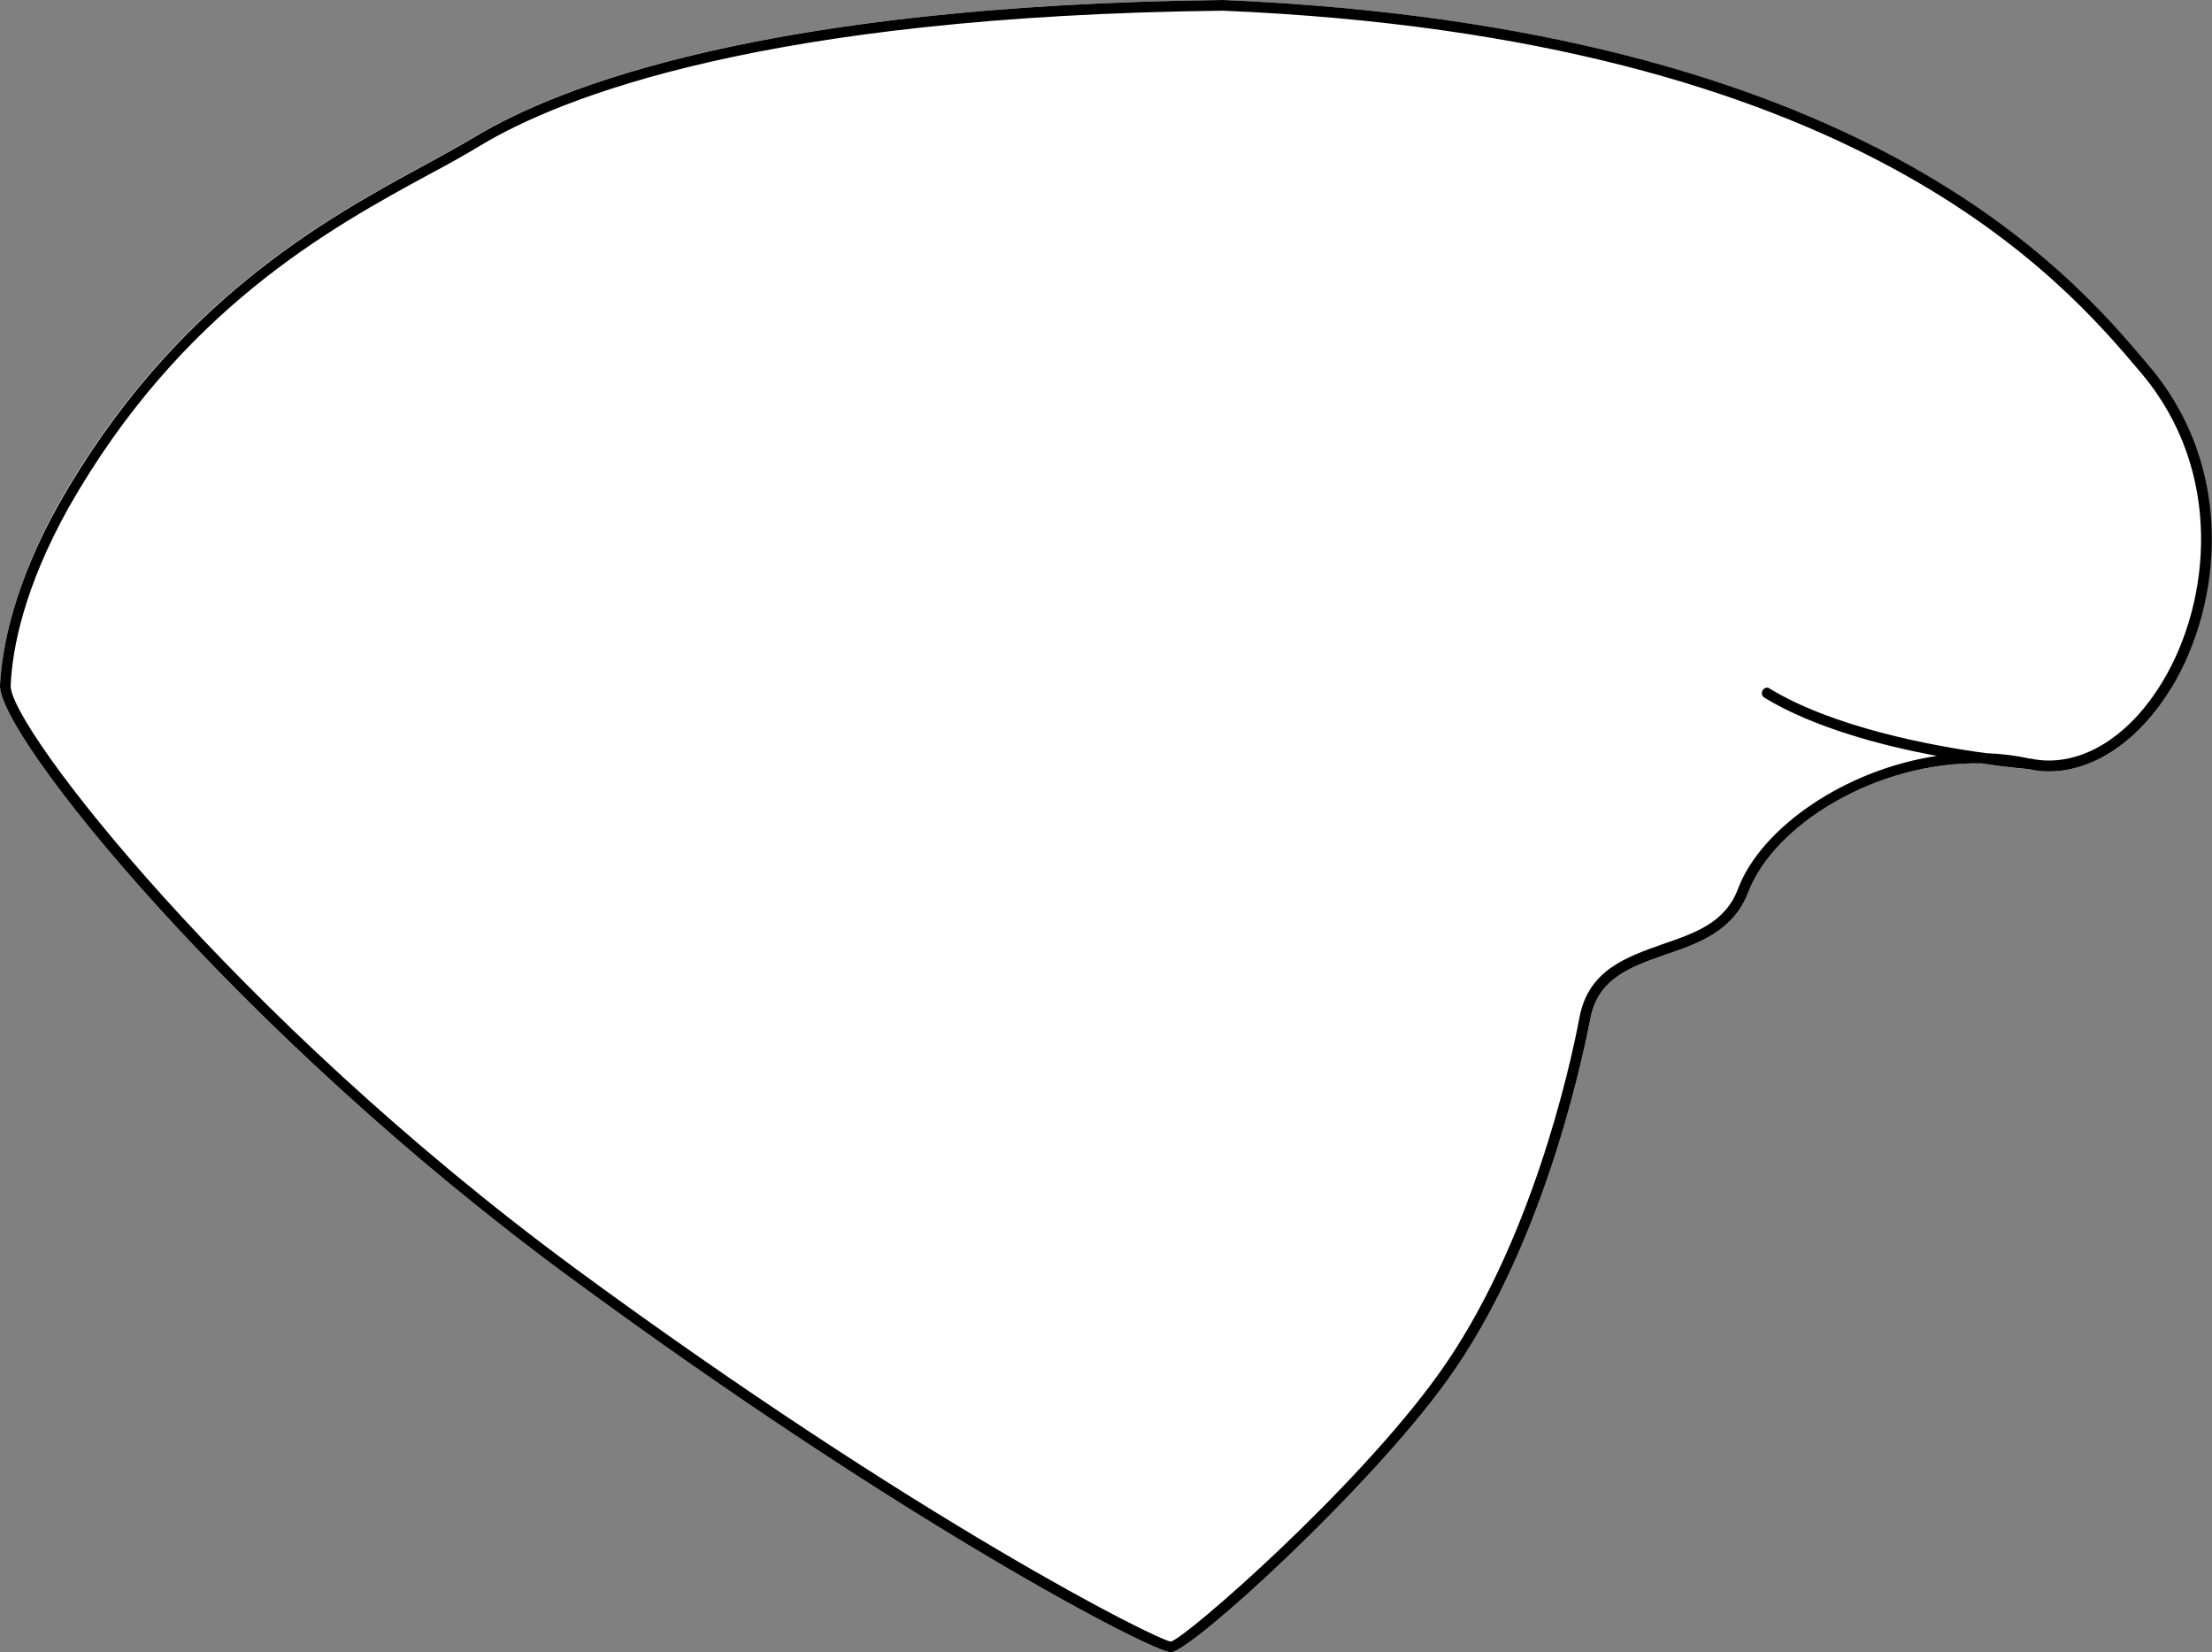 <?xml version="1.0" encoding="UTF-8"?><svg id="Layer_2" xmlns="http://www.w3.org/2000/svg" viewBox="0 0 41.41 30.93"><rect x="0" y="0" width="41.41" height="30.93" fill="#808080" stroke="none"/><defs><style>.cls-1{fill:#fff;}</style></defs><g id="Layer_1-2"><path class="cls-1" d="M40.66,12.86c-.6,1-1.46,1.58-2.3,1.58-.12,0-.25-.01-.37-.04h-.01s-.38-.03-.88-.11c-1.97-.04-3.89,1.15-4.37,2.41-.28.73-.93.96-1.55,1.17-.65.23-1.27.44-1.41,1.21-.19.97-.93,4.33-2.67,6.75-1.48,2.06-4.82,5.1-5.18,5.1-.33,0-4.89-2.34-11.24-7.01C4.41,19.31-.05,13.75,0,12.82c.04-.71.26-1.88,1.1-3.4,2.15-3.77,4.98-5.32,6.86-6.34.34-.19.66-.36.94-.53C10.42,1.64,14.25.1,22.89,0h0c11.99.51,15.88,5.12,17.34,6.86,1.62,1.92,1.35,4.45.42,6Z"/><path d="M40.24,6.86c-1.46-1.74-5.35-6.35-17.34-6.86h0c-8.64.1-12.47,1.64-13.99,2.55-.28.17-.6.34-.94.53-1.88,1.02-4.71,2.57-6.86,6.34C.26,10.94.04,12.11,0,12.82c-.05.93,4.41,6.49,10.68,11.1,6.35,4.67,10.91,7.01,11.24,7.01.36,0,3.7-3.04,5.18-5.1,1.74-2.42,2.48-5.78,2.67-6.75.14-.77.76-.98,1.41-1.21.62-.21,1.27-.44,1.55-1.17.48-1.26,2.4-2.45,4.37-2.41.5.08.84.1.88.11h.01c.12.03.25.04.37.04.84,0,1.7-.58,2.3-1.58.93-1.55,1.2-4.08-.42-6ZM40.49,12.75c-.65,1.09-1.6,1.64-2.48,1.45h-.02c-.27-.06-.53-.09-.8-.1-1.05-.14-2.88-.49-4.06-1.21-.04-.03-.1-.02-.13.03-.03.05-.02.11.03.14.92.56,2.2.9,3.23,1.09-1.73.26-3.29,1.35-3.72,2.48-.24.65-.82.84-1.43,1.05-.67.24-1.37.48-1.54,1.36-.18.96-.92,4.28-2.63,6.67-1.55,2.17-4.74,4.95-5.02,5.02-.27-.03-4.73-2.27-11.13-6.97C4.38,19.04.16,13.58.2,12.83c.03-.69.25-1.83,1.08-3.32,2.11-3.72,4.92-5.25,6.78-6.26.34-.18.66-.36.94-.53C10.5,1.82,14.3.3,22.89.2c11.91.5,15.75,5.07,17.2,6.79,1.55,1.84,1.29,4.28.4,5.76Z"/></g></svg>